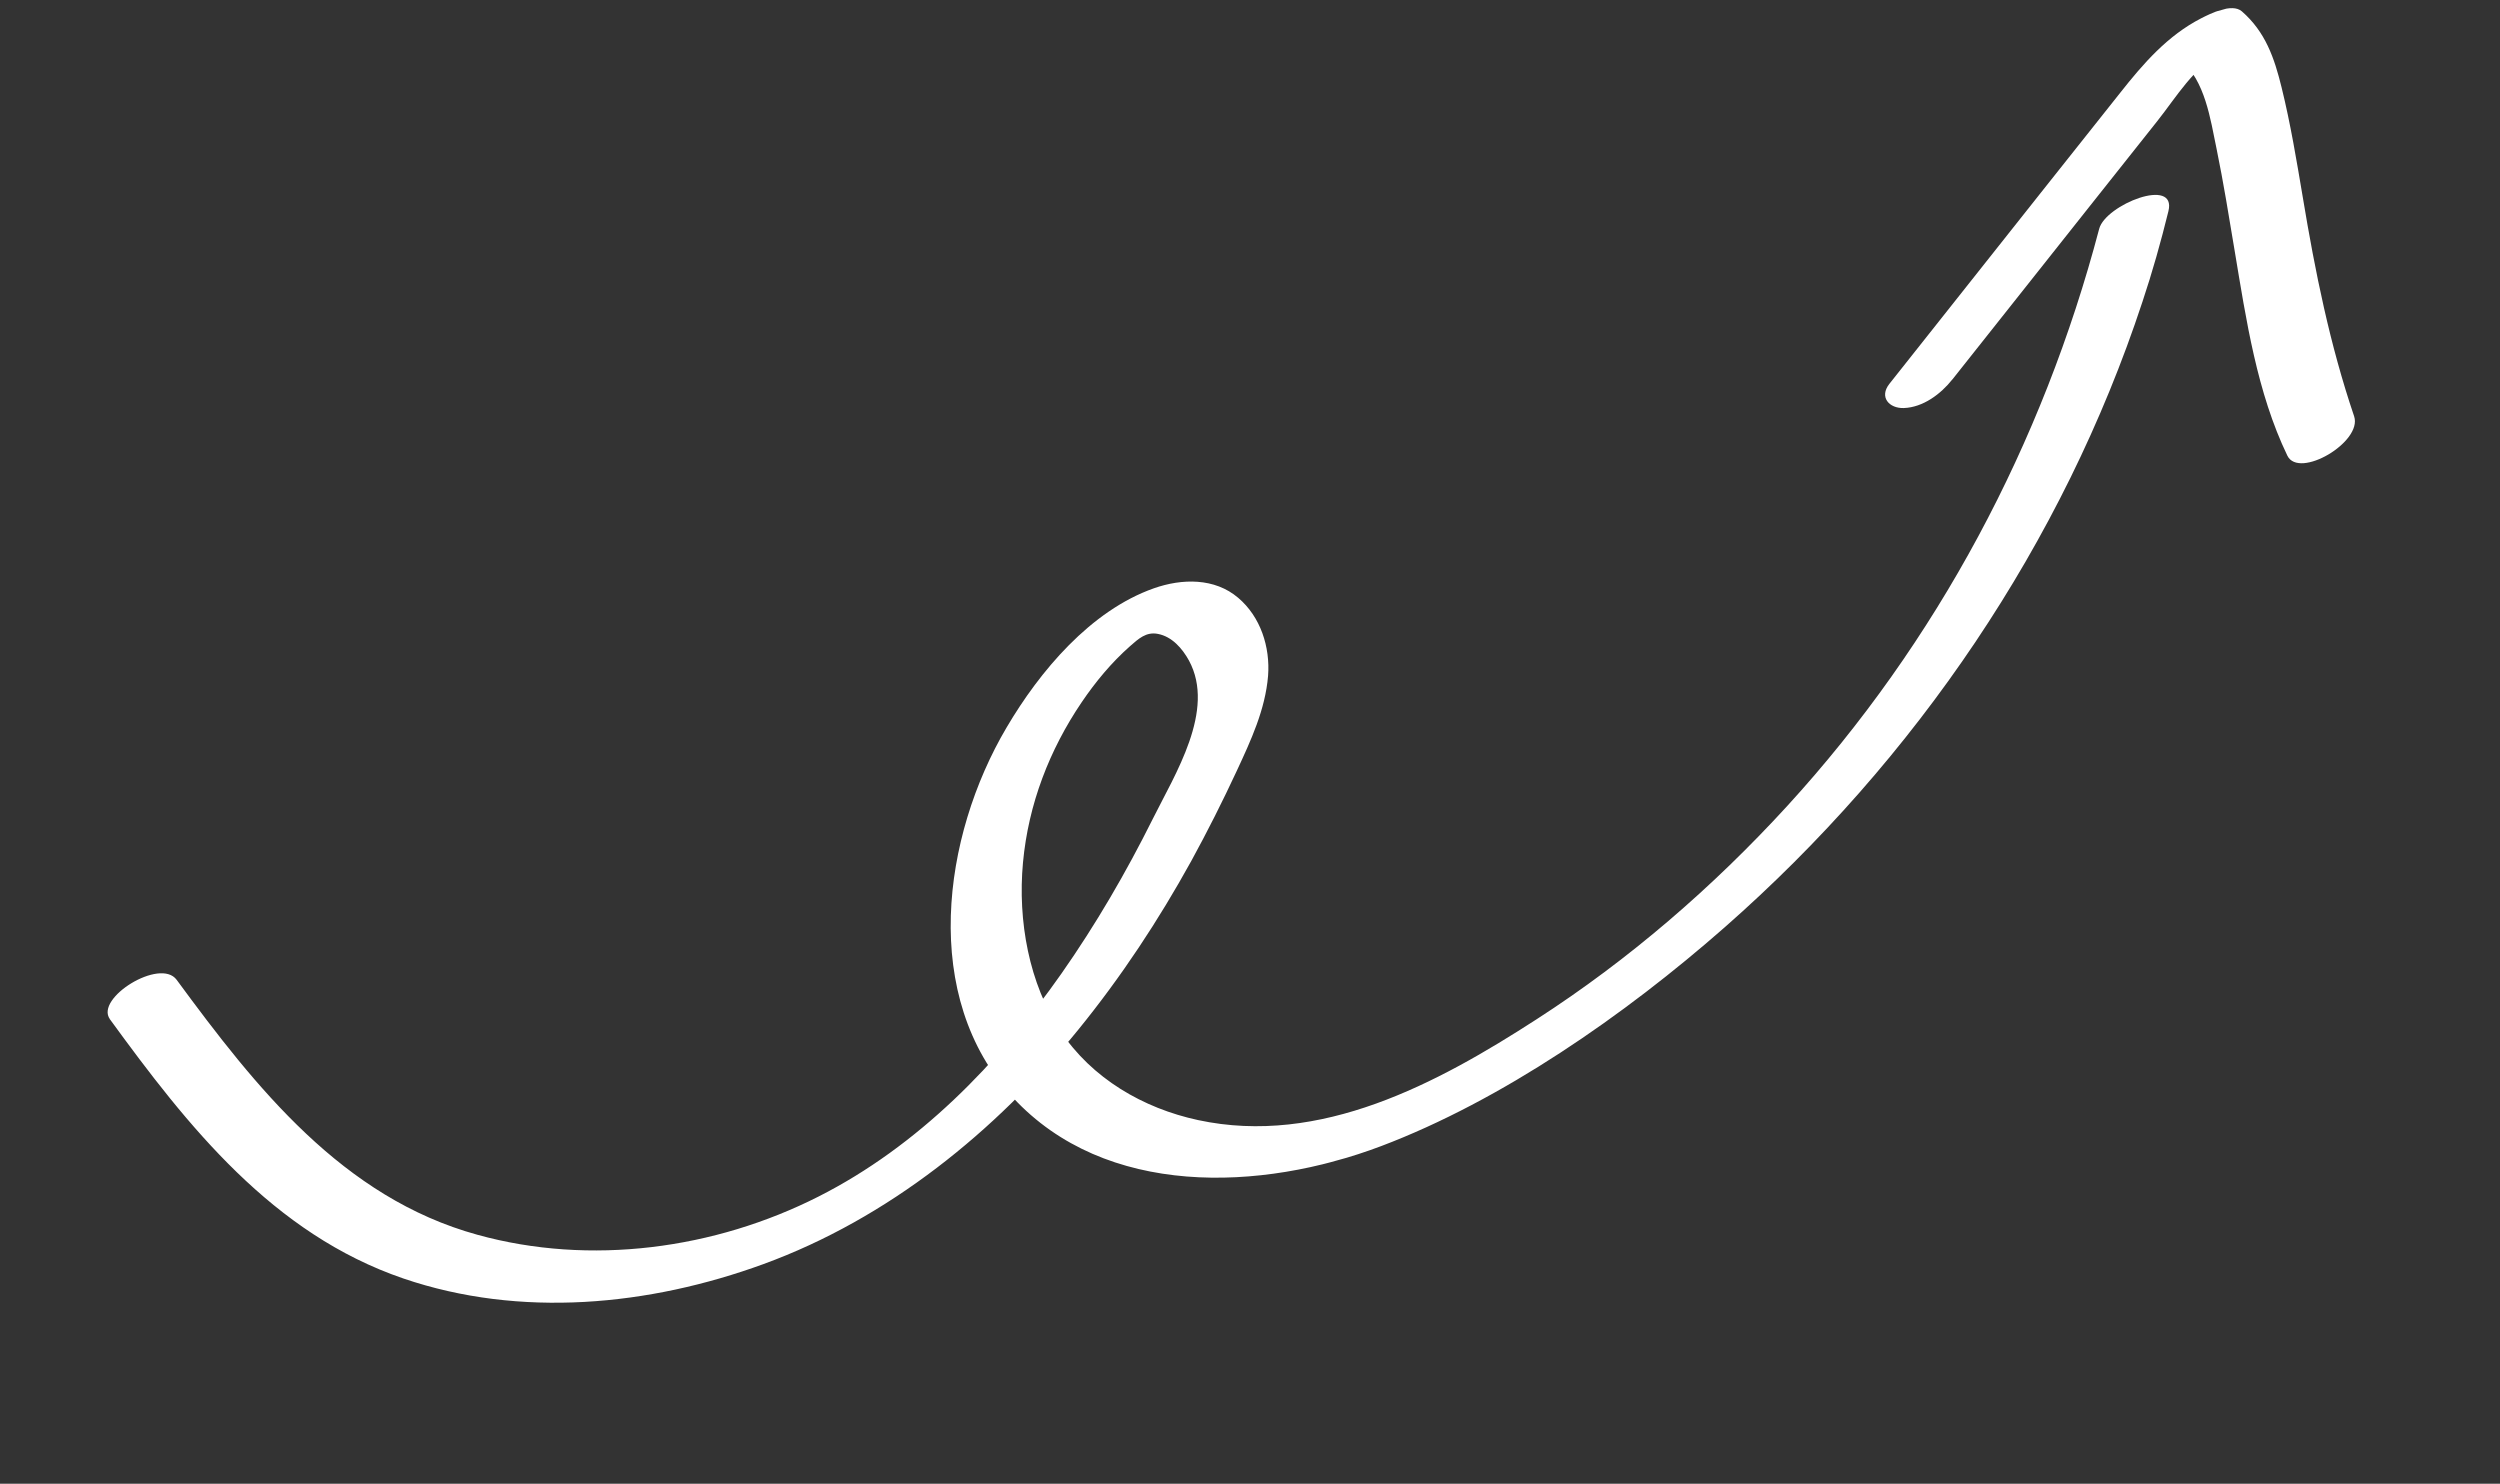 <?xml version="1.0" encoding="UTF-8"?> <svg xmlns="http://www.w3.org/2000/svg" width="123" height="73" viewBox="0 0 123 73" fill="none"><rect x="0" y="0" width="123" height="73" fill="#333333" stroke="none"/><g clip-path="url(#clip0_197_101)"><path d="M5.393 50.127C9.246 55.421 13.413 60.701 19.847 62.902C25.598 64.864 31.932 64.25 37.566 62.192C43.7 59.948 48.972 55.679 53.061 50.649C55.165 48.061 57 45.279 58.61 42.362C59.404 40.912 60.151 39.428 60.847 37.931C61.543 36.433 62.252 34.913 62.389 33.254C62.499 31.835 62.021 30.347 60.92 29.413C59.757 28.422 58.151 28.459 56.771 28.944C53.656 30.043 51.156 33.02 49.524 35.793C46.358 41.153 45.273 49.057 49.832 53.996C54.391 58.935 62.035 58.629 67.954 56.388C73.874 54.148 79.918 49.963 84.861 45.618C94.244 37.375 101.498 26.715 105.408 14.849C105.898 13.381 106.317 11.895 106.685 10.395C107.114 8.673 103.595 10.07 103.28 11.257C100.501 21.811 95.317 31.58 87.926 39.661C84.276 43.647 80.146 47.217 75.604 50.146C70.708 53.313 64.958 56.401 58.945 55.108C56.241 54.527 53.72 53.056 52.176 50.727C50.632 48.398 50.065 45.313 50.331 42.435C50.597 39.557 51.639 36.882 53.217 34.553C53.893 33.554 54.684 32.599 55.592 31.797C56.013 31.428 56.39 31.072 56.974 31.189C57.666 31.323 58.174 31.909 58.497 32.499C59.821 34.945 57.808 38.094 56.717 40.289C55.403 42.927 53.916 45.483 52.223 47.9C49.117 52.331 45.161 56.393 40.278 58.867C35.158 61.463 29.041 62.286 23.493 60.752C16.855 58.925 12.581 53.497 8.69 48.205C7.881 47.107 4.661 49.11 5.406 50.142L5.397 50.145L5.393 50.127Z" fill="white"></path><path d="M96.051 18.677L102.861 10.087L106.143 5.952C107.057 4.803 107.945 3.29 109.287 2.6L107.288 2.941C108.494 3.985 108.748 5.843 109.054 7.314C109.395 8.98 109.667 10.666 109.947 12.349C110.511 15.723 111.038 19.304 112.538 22.418C113.108 23.592 116.248 21.742 115.823 20.481C114.624 16.938 113.907 13.382 113.297 9.704C112.992 7.898 112.695 6.089 112.254 4.301C111.897 2.845 111.458 1.569 110.299 0.558C109.808 0.136 108.742 0.674 108.3 0.899C106.64 1.752 105.451 3.125 104.31 4.57C103.051 6.159 101.791 7.748 100.523 9.339L92.959 18.884C92.44 19.54 92.95 20.098 93.664 20.076C94.617 20.044 95.49 19.383 96.057 18.666L96.051 18.677Z" fill="white"></path></g><defs><clipPath id="clip0_197_101"><rect width="115.273" height="42.892" fill="white" transform="translate(0 30.848) rotate(-15.522)"></rect></clipPath></defs></svg> 